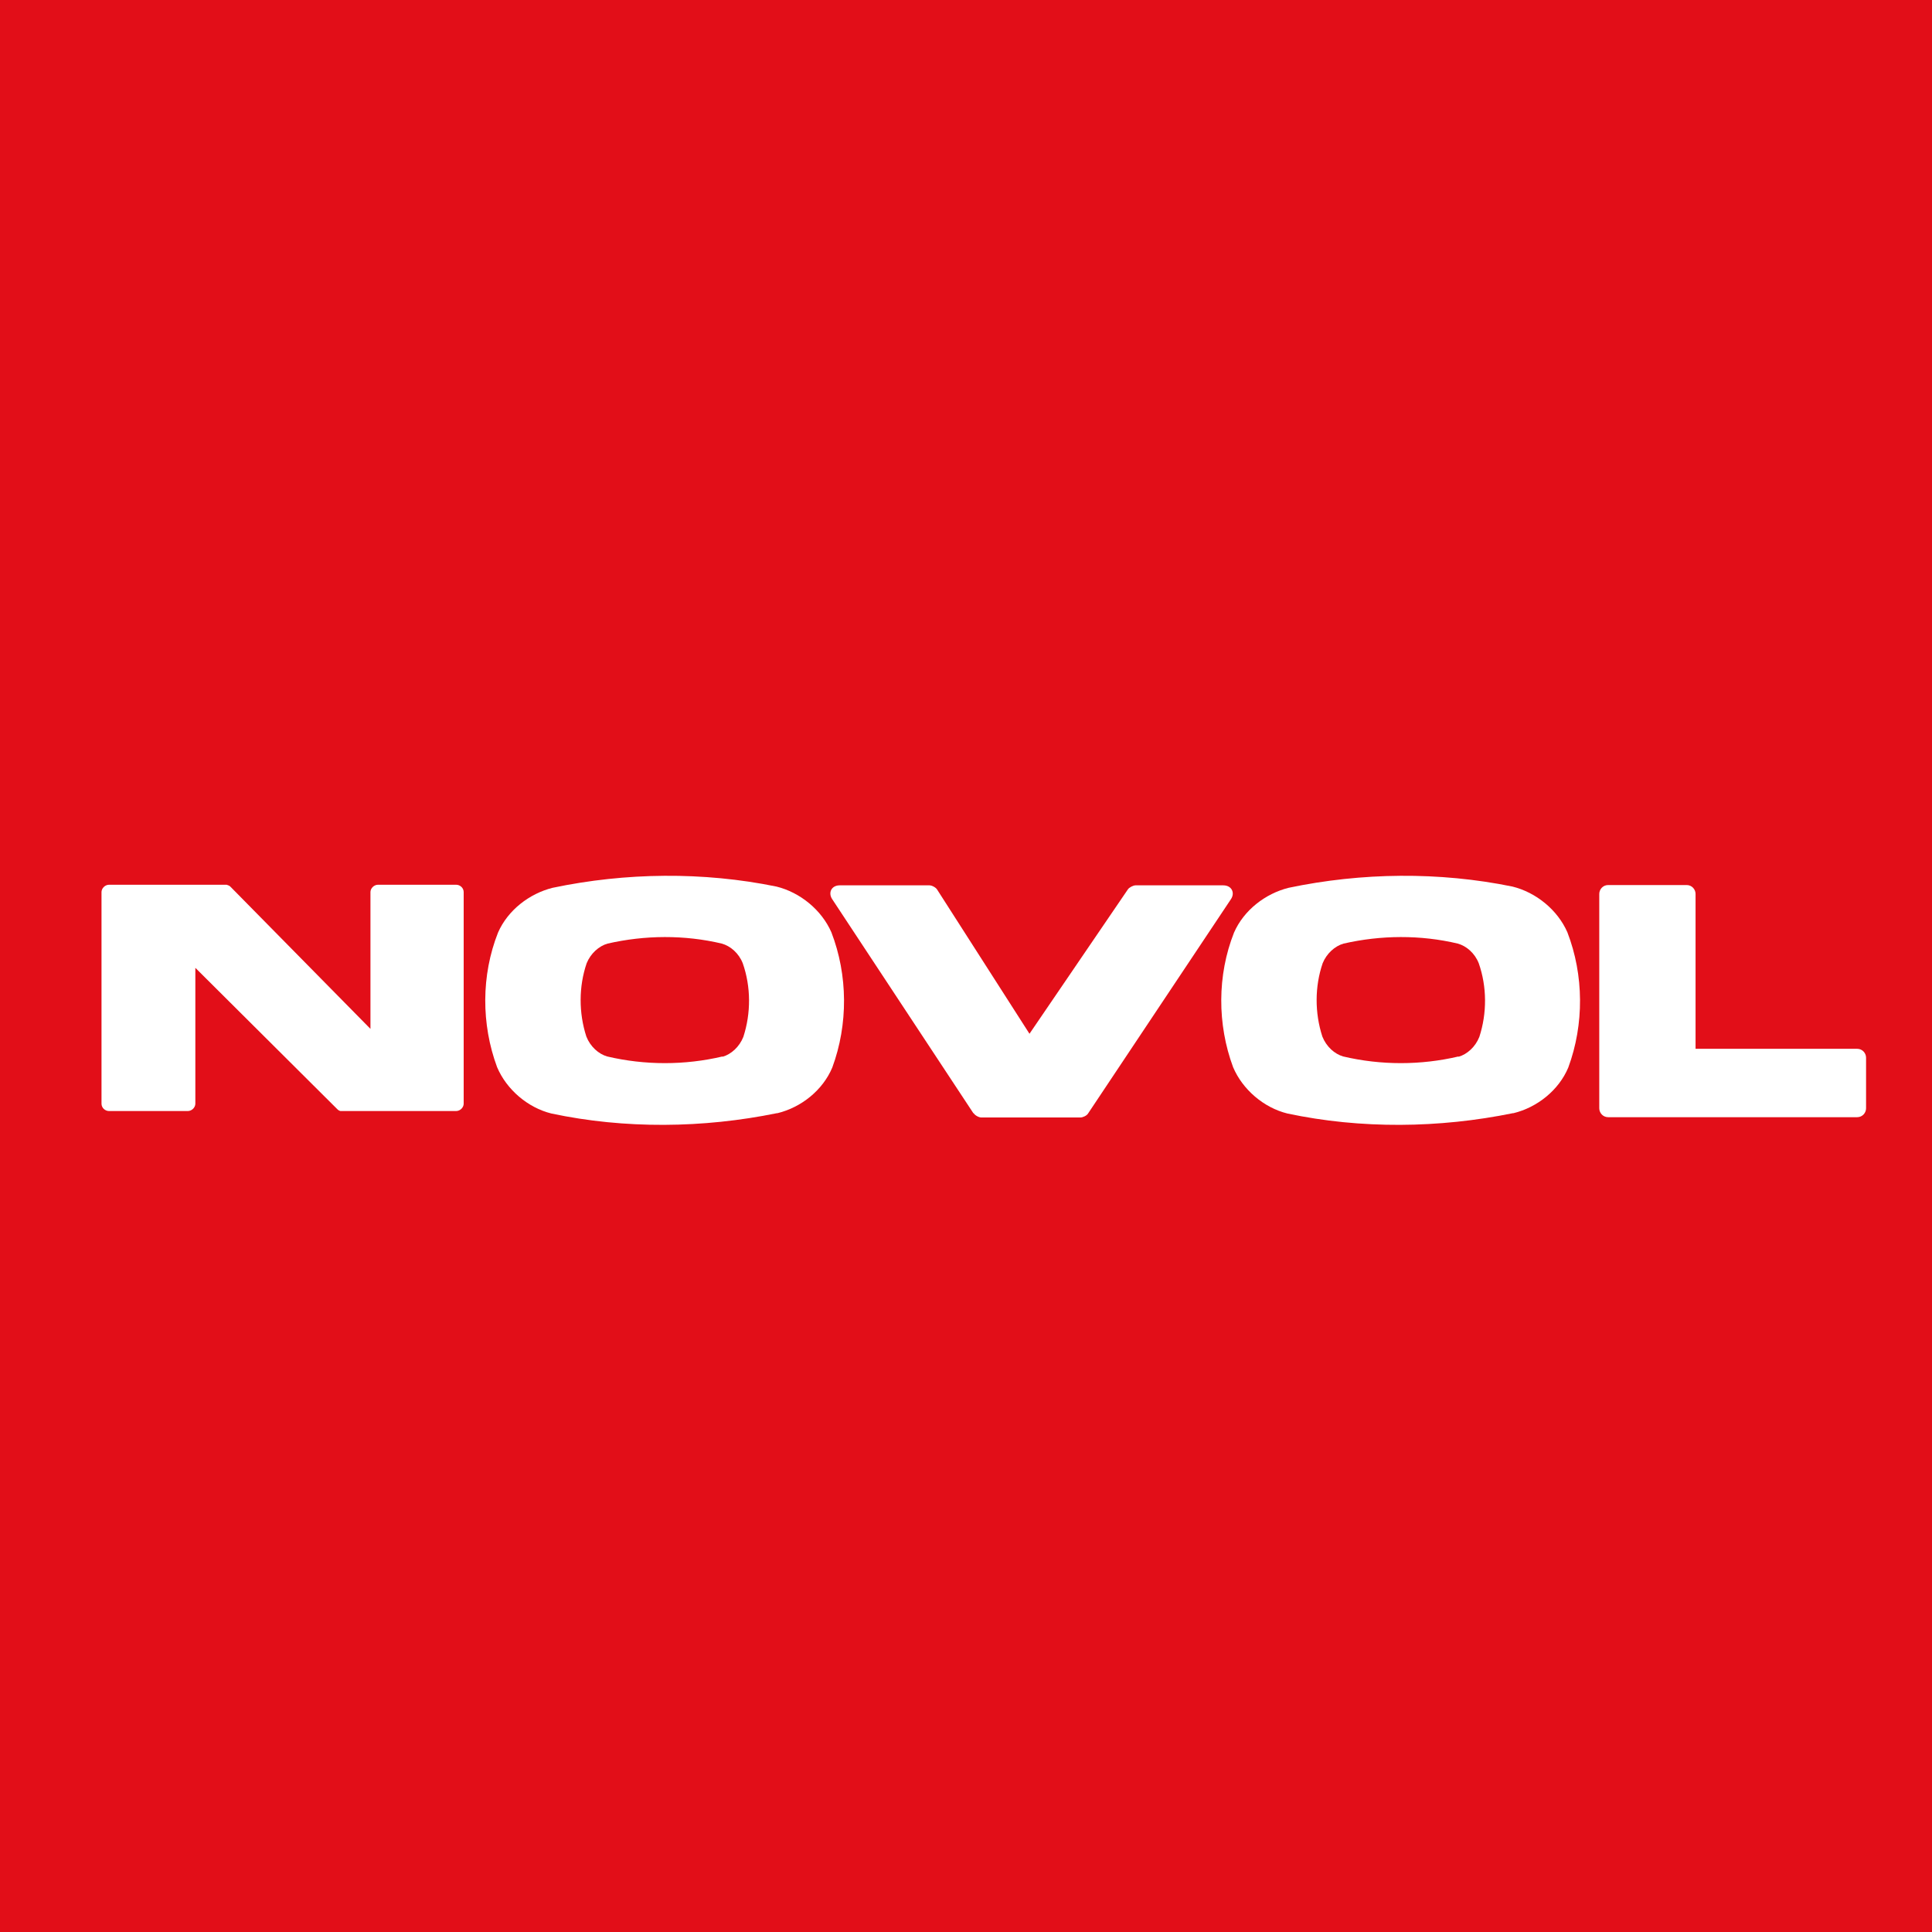 <svg xmlns="http://www.w3.org/2000/svg" id="Warstwa_1" viewBox="0 0 63 63"><rect width="63" height="63" style="fill:#e20e18;"></rect><path d="M12.33,28.85h2.54c.14,0,.25.11.25.24v6.9c0,.12-.11.24-.25.24h-3.77s-.05-.02-.05-.02l-.04-.03-4.64-4.62v4.43c0,.12-.11.24-.25.24h-2.56c-.14,0-.25-.11-.25-.24v-6.9c0-.12.11-.24.25-.24h3.83s.08.03.08.03l.04.03,4.57,4.64v-4.46c0-.12.11-.24.25-.24Z" style="fill:#fff; fill-rule:evenodd;"></path><path d="M31.74,36.3l-4.61-6.99c-.13-.21-.01-.44.25-.44h2.93c.08,0,.21.07.25.14l3.01,4.7,3.21-4.71c.04-.06.17-.13.25-.13h2.86c.27,0,.39.24.25.45l-4.66,6.99c-.04.07-.17.13-.25.13h-3.23c-.08,0-.21-.07-.25-.14Z" style="fill:#fff; fill-rule:evenodd;"></path><path d="M52.45,28.86h2.55c.17,0,.29.14.29.29v5.05h5.27c.17,0,.29.14.29.29v1.65c0,.15-.12.29-.29.29h-8.12c-.17,0-.29-.14-.29-.29v-6.99c0-.15.12-.29.29-.29Z" style="fill:#fff; fill-rule:evenodd;"></path><path d="M23.56,34.46c.28-.08.55-.32.68-.65.25-.77.25-1.63-.02-2.4-.13-.33-.4-.56-.68-.64-1.22-.29-2.51-.28-3.73,0-.28.08-.55.32-.68.64-.26.76-.26,1.62-.01,2.39.13.33.4.57.68.65,1.23.29,2.53.29,3.76,0ZM25.33,36.3c-2.4.49-4.95.52-7.35.01-.77-.19-1.46-.78-1.77-1.51-.52-1.4-.52-3,.03-4.39.32-.73,1.02-1.27,1.78-1.46,2.38-.5,4.91-.53,7.3-.04.77.19,1.47.76,1.79,1.49.54,1.4.55,3,.03,4.41-.31.74-1.01,1.3-1.79,1.49Z" style="fill:#fff; fill-rule:evenodd;"></path><path d="M47.56,34.46c.28-.08.55-.32.68-.65.25-.77.25-1.63-.02-2.4-.13-.33-.4-.56-.68-.64-1.22-.29-2.51-.28-3.73,0-.28.08-.55.32-.68.64-.26.76-.26,1.62-.01,2.39.13.33.4.57.68.65,1.23.29,2.53.29,3.76,0ZM49.33,36.3c-2.4.49-4.95.52-7.35.01-.77-.19-1.46-.78-1.77-1.51-.52-1.4-.52-3,.03-4.39.32-.73,1.02-1.27,1.78-1.46,2.38-.5,4.91-.53,7.3-.04.77.19,1.47.76,1.79,1.49.54,1.4.55,3,.03,4.41-.31.74-1.01,1.3-1.79,1.49Z" style="fill:#fff; fill-rule:evenodd;"></path></svg>
